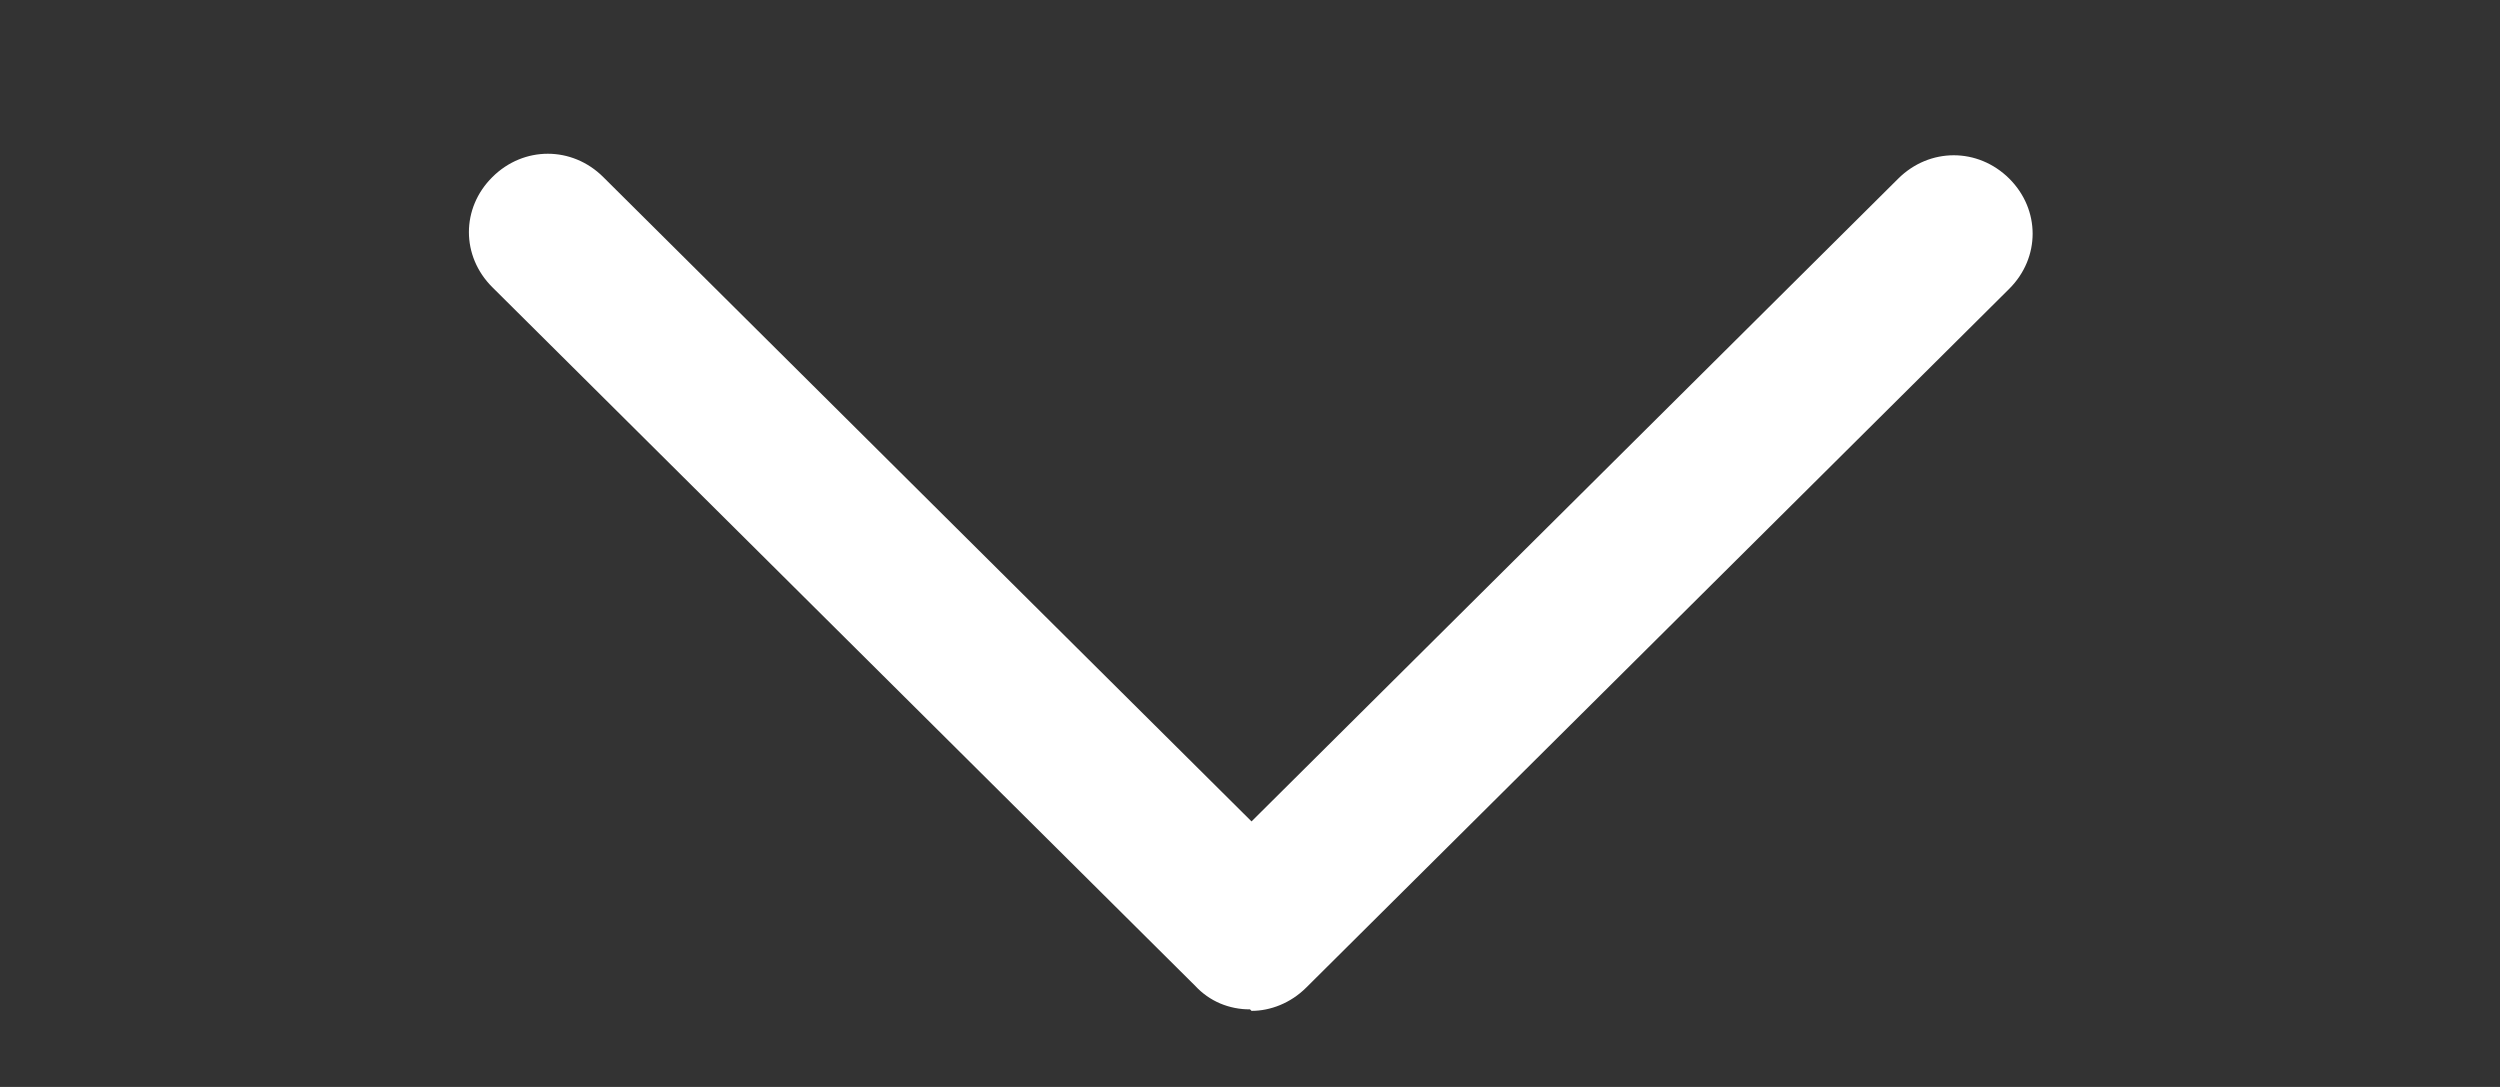 <svg width="23" height="10" viewBox="0 0 23 10" fill="none" xmlns="http://www.w3.org/2000/svg">
<rect x="0" y="0" width="23" height="10" fill="#333333" stroke="none"/>
<path d="M11.5 9.286C11.406 9.287 11.312 9.268 11.226 9.232C11.139 9.195 11.061 9.14 10.997 9.071L4.53 2.643C4.242 2.357 4.242 1.914 4.53 1.629C4.817 1.343 5.263 1.343 5.55 1.629L11.514 7.557L17.464 1.643C17.752 1.357 18.197 1.357 18.485 1.643C18.772 1.929 18.772 2.371 18.485 2.657L12.017 9.086C11.874 9.229 11.687 9.3 11.514 9.3L11.5 9.286Z" fill="white"/>
</svg>
